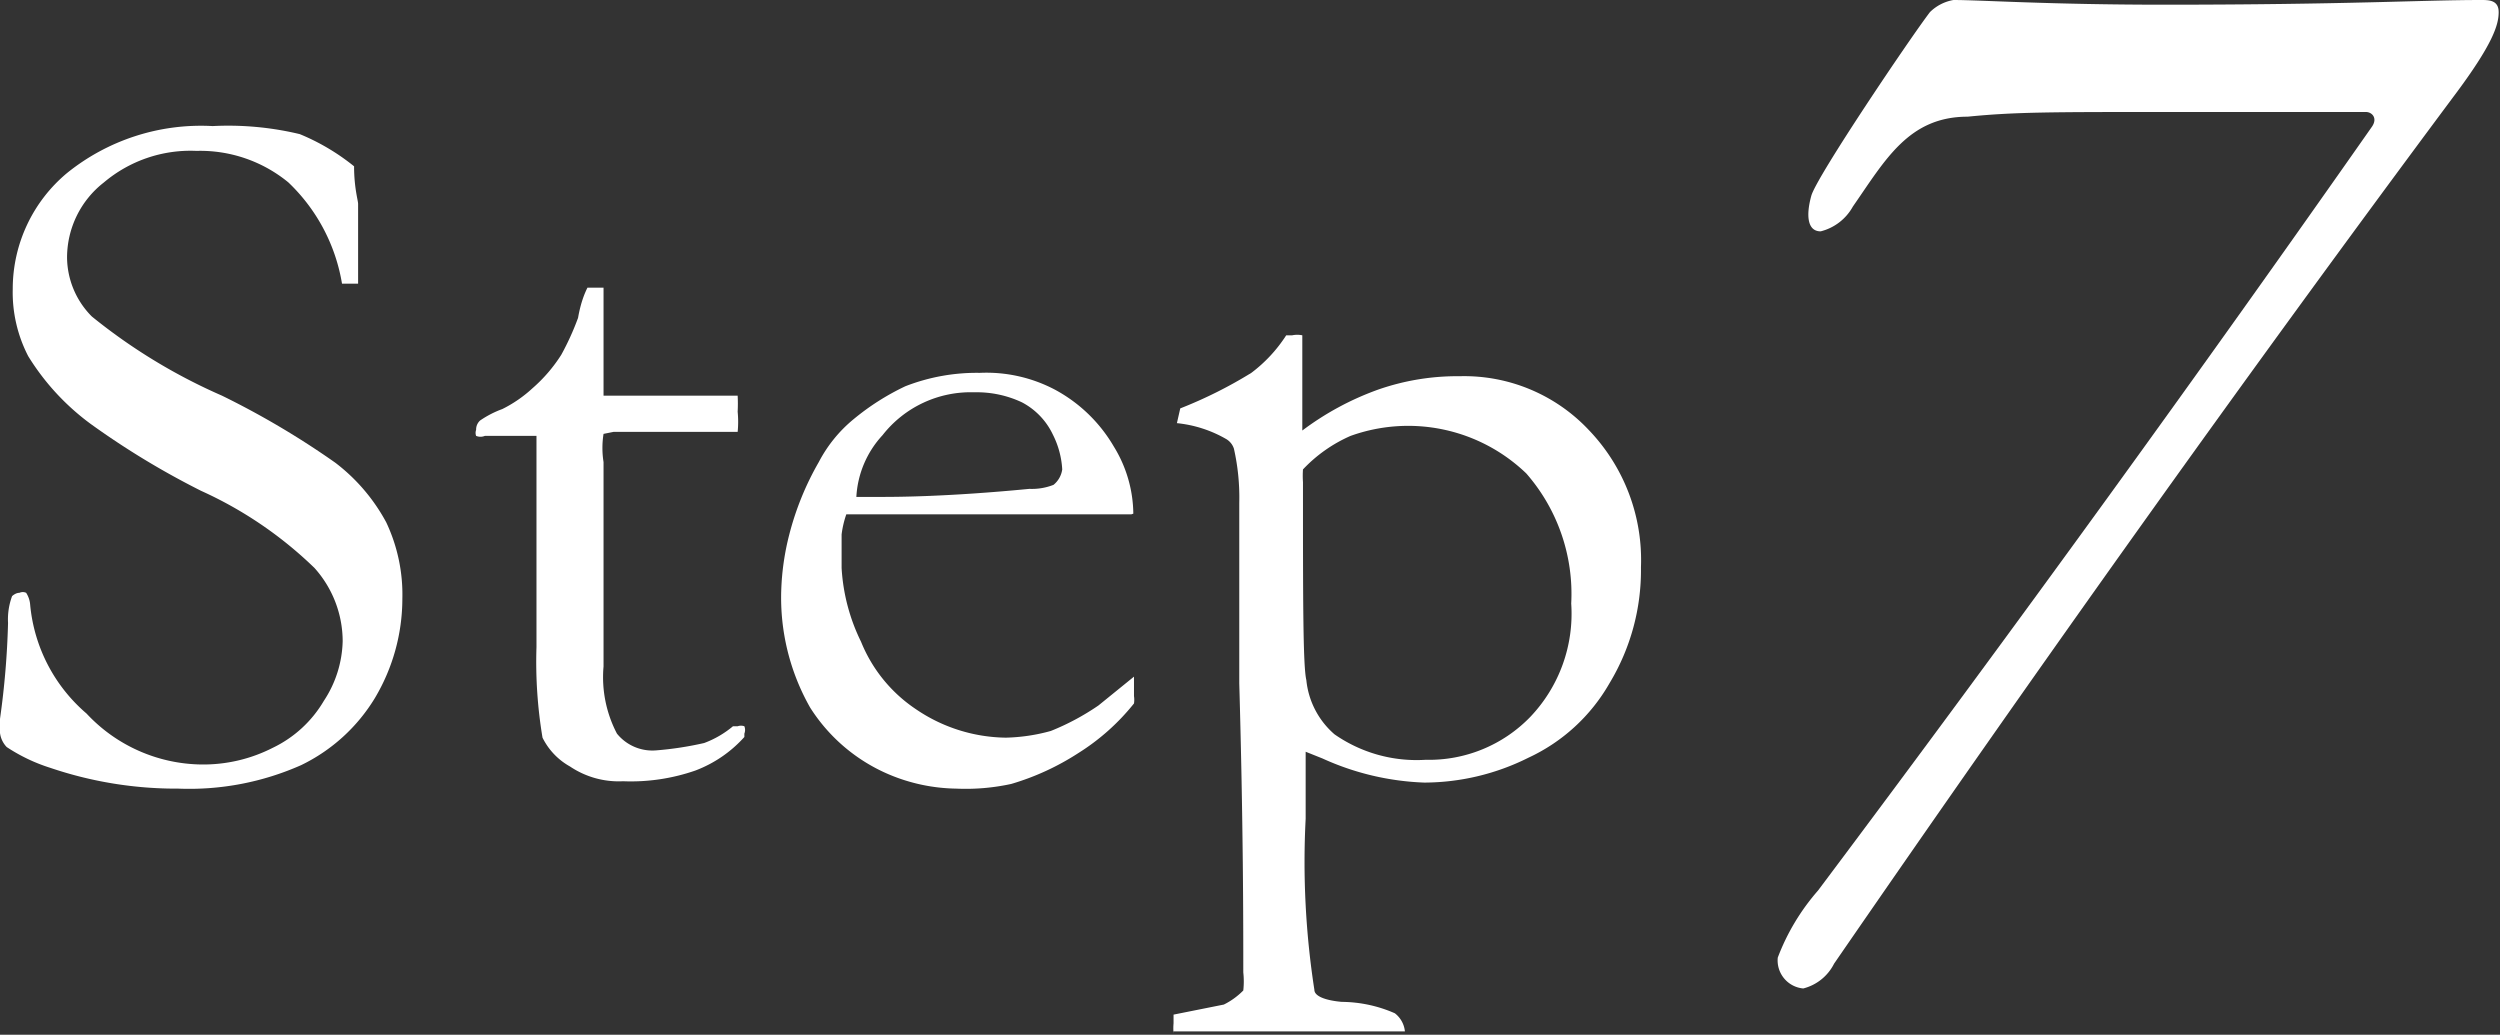 <svg xmlns="http://www.w3.org/2000/svg" viewBox="0 0 37.28 15.43"><rect x="0" y="0" width="37.28" height="15.43" fill="#333333" stroke="none"/><defs><style>.cls-1{fill:#fff;}</style></defs><title>img_step07</title><g id="レイヤー_2" data-name="レイヤー 2"><g id="txt"><path class="cls-1" d="M37,0c.11,0,.26,0,.26.18s-.07.46-.68,1.27C33.41,5.71,30.36,10,27.35,14.37a.71.71,0,0,1-.46.37.42.42,0,0,1-.38-.46,3.28,3.28,0,0,1,.6-1c3-4,5.78-7.85,8.26-11.39.09-.13,0-.22-.09-.22s-1.16,0-2.94,0-2.29,0-3,.07c-.88,0-1.23.65-1.71,1.34a.76.76,0,0,1-.48.37c-.2,0-.22-.24-.14-.53S28.51.53,28.78.18A.66.66,0,0,1,29.13,0c.4,0,1.43.07,3.14.07C35,.07,36.12,0,37,0Z"/><path class="cls-1" d="M5.28,2.48c0,.32.06.51.06.56l0,.65q0,.42,0,.54l-.11,0H5.1a2.69,2.69,0,0,0-.8-1.51,2.07,2.07,0,0,0-1.37-.47,2,2,0,0,0-1.38.47A1.42,1.42,0,0,0,1,3.84a1.26,1.26,0,0,0,.37.88A8.46,8.46,0,0,0,3.31,5.9,12.46,12.46,0,0,1,5,6.9a2.76,2.76,0,0,1,.76.89A2.52,2.52,0,0,1,6,8.93a2.9,2.9,0,0,1-.41,1.48,2.62,2.62,0,0,1-1.1,1,4.11,4.11,0,0,1-1.83.35,5.84,5.84,0,0,1-1.91-.31,2.58,2.58,0,0,1-.65-.31A.37.37,0,0,1,0,10.93a1.62,1.62,0,0,1,0-.21A12.46,12.46,0,0,0,.12,9.29a1,1,0,0,1,.06-.4s.05-.05.11-.05a.12.12,0,0,1,.1,0,.38.38,0,0,1,.06.18,2.43,2.43,0,0,0,.84,1.62A2.38,2.38,0,0,0,3,11.4a2.28,2.28,0,0,0,1.07-.25,1.77,1.77,0,0,0,.76-.7,1.68,1.68,0,0,0,.28-.89,1.64,1.64,0,0,0-.42-1.09A5.94,5.94,0,0,0,3,7.32a12.09,12.09,0,0,1-1.65-1A3.59,3.59,0,0,1,.42,5.31a2.07,2.07,0,0,1-.23-1A2.25,2.25,0,0,1,1,2.58a3.18,3.18,0,0,1,2.17-.7A4.58,4.58,0,0,1,4.47,2,3.26,3.26,0,0,1,5.28,2.48Z"/><path class="cls-1" d="M8.76,4.29H9L9,5v.9h.18l.72,0c.23,0,.46,0,.67,0H11a2.27,2.27,0,0,1,0,.24,1.53,1.53,0,0,1,0,.3h-.13l-1.14,0H9.15L9,6.47a1.34,1.34,0,0,0,0,.42L9,8,9,9.94a1.81,1.81,0,0,0,.2,1,.68.68,0,0,0,.58.25,5,5,0,0,0,.72-.11,1.46,1.46,0,0,0,.43-.25H11a.15.15,0,0,1,.1,0,.15.15,0,0,1,0,.11v.05a1.87,1.87,0,0,1-.73.5,2.93,2.93,0,0,1-1.08.16,1.3,1.3,0,0,1-.79-.22A1,1,0,0,1,8.09,11,6.86,6.86,0,0,1,8,9.65L8,8V6.91c0-.14,0-.28,0-.41H7.89l-.6,0H7.23a.17.17,0,0,1-.13,0,.13.13,0,0,1,0-.09.18.18,0,0,1,.06-.14,1.48,1.48,0,0,1,.33-.17,1.92,1.92,0,0,0,.45-.31,2.28,2.28,0,0,0,.43-.5,4,4,0,0,0,.25-.55C8.66,4.51,8.72,4.37,8.76,4.29Z"/><path class="cls-1" d="M16.87,7.67l-3,0h-.56c-.22,0-.45,0-.69,0a1.46,1.46,0,0,0-.07.3v.5a2.86,2.86,0,0,0,.29,1.1,2.2,2.2,0,0,0,.81,1A2.43,2.43,0,0,0,15,11a2.72,2.72,0,0,0,.67-.1,3.66,3.66,0,0,0,.71-.38l.53-.43,0,.29a.37.37,0,0,1,0,.11,3.31,3.31,0,0,1-.83.74,3.81,3.81,0,0,1-1,.46,3.18,3.18,0,0,1-.82.07,2.67,2.67,0,0,1-1-.21,2.59,2.59,0,0,1-1.18-1,3.32,3.32,0,0,1-.43-1.75,3.82,3.82,0,0,1,.12-.83,4.31,4.31,0,0,1,.44-1.08,2.06,2.06,0,0,1,.52-.64,3.66,3.66,0,0,1,.77-.49,2.93,2.93,0,0,1,1.11-.2,2.19,2.19,0,0,1,1.12.25,2.25,2.25,0,0,1,.88.85,1.94,1.94,0,0,1,.29,1Zm-4.1-.26h.34c.25,0,1,0,2.24-.12a.88.88,0,0,0,.36-.06A.36.36,0,0,0,15.84,7a1.31,1.31,0,0,0-.14-.52A1.05,1.05,0,0,0,15.24,6a1.58,1.58,0,0,0-.71-.15,1.67,1.67,0,0,0-1.37.64A1.47,1.47,0,0,0,12.77,7.41Z"/><path class="cls-1" d="M17.5,15.41a.86.86,0,0,1,0-.15s0-.08,0-.13l.75-.15a1.08,1.08,0,0,0,.29-.21,1.24,1.24,0,0,0,0-.27c0-.75,0-2.19-.06-4.31l0-2.69a3.31,3.31,0,0,0-.08-.81.26.26,0,0,0-.11-.14,1.84,1.84,0,0,0-.74-.24l.05-.22a6.64,6.64,0,0,0,1.06-.53A2.16,2.16,0,0,0,19.18,5l.09,0a.37.37,0,0,1,.15,0c0,.31,0,.52,0,.62v.8a4.29,4.29,0,0,1,1.13-.61,3.59,3.59,0,0,1,1.22-.2,2.55,2.55,0,0,1,1.92.8,2.8,2.8,0,0,1,.78,2.05A3.26,3.26,0,0,1,24,10.19a2.7,2.7,0,0,1-1.21,1.11,3.49,3.49,0,0,1-1.55.37,4,4,0,0,1-1.52-.36l-.25-.1c0,.39,0,.74,0,1a12.46,12.46,0,0,0,.13,2.55c0,.1.18.16.41.18a2,2,0,0,1,.79.17.39.39,0,0,1,.15.27H17.5ZM19.43,7a1.37,1.37,0,0,0,0,.19c0,1.75,0,2.74.05,2.95a1.23,1.23,0,0,0,.42.81,2.14,2.14,0,0,0,1.36.38,2.1,2.1,0,0,0,1.56-.64A2.23,2.23,0,0,0,23.43,9a2.73,2.73,0,0,0-.67-1.94,2.54,2.54,0,0,0-2.62-.56A2.17,2.17,0,0,0,19.43,7Z"/></g></g></svg>